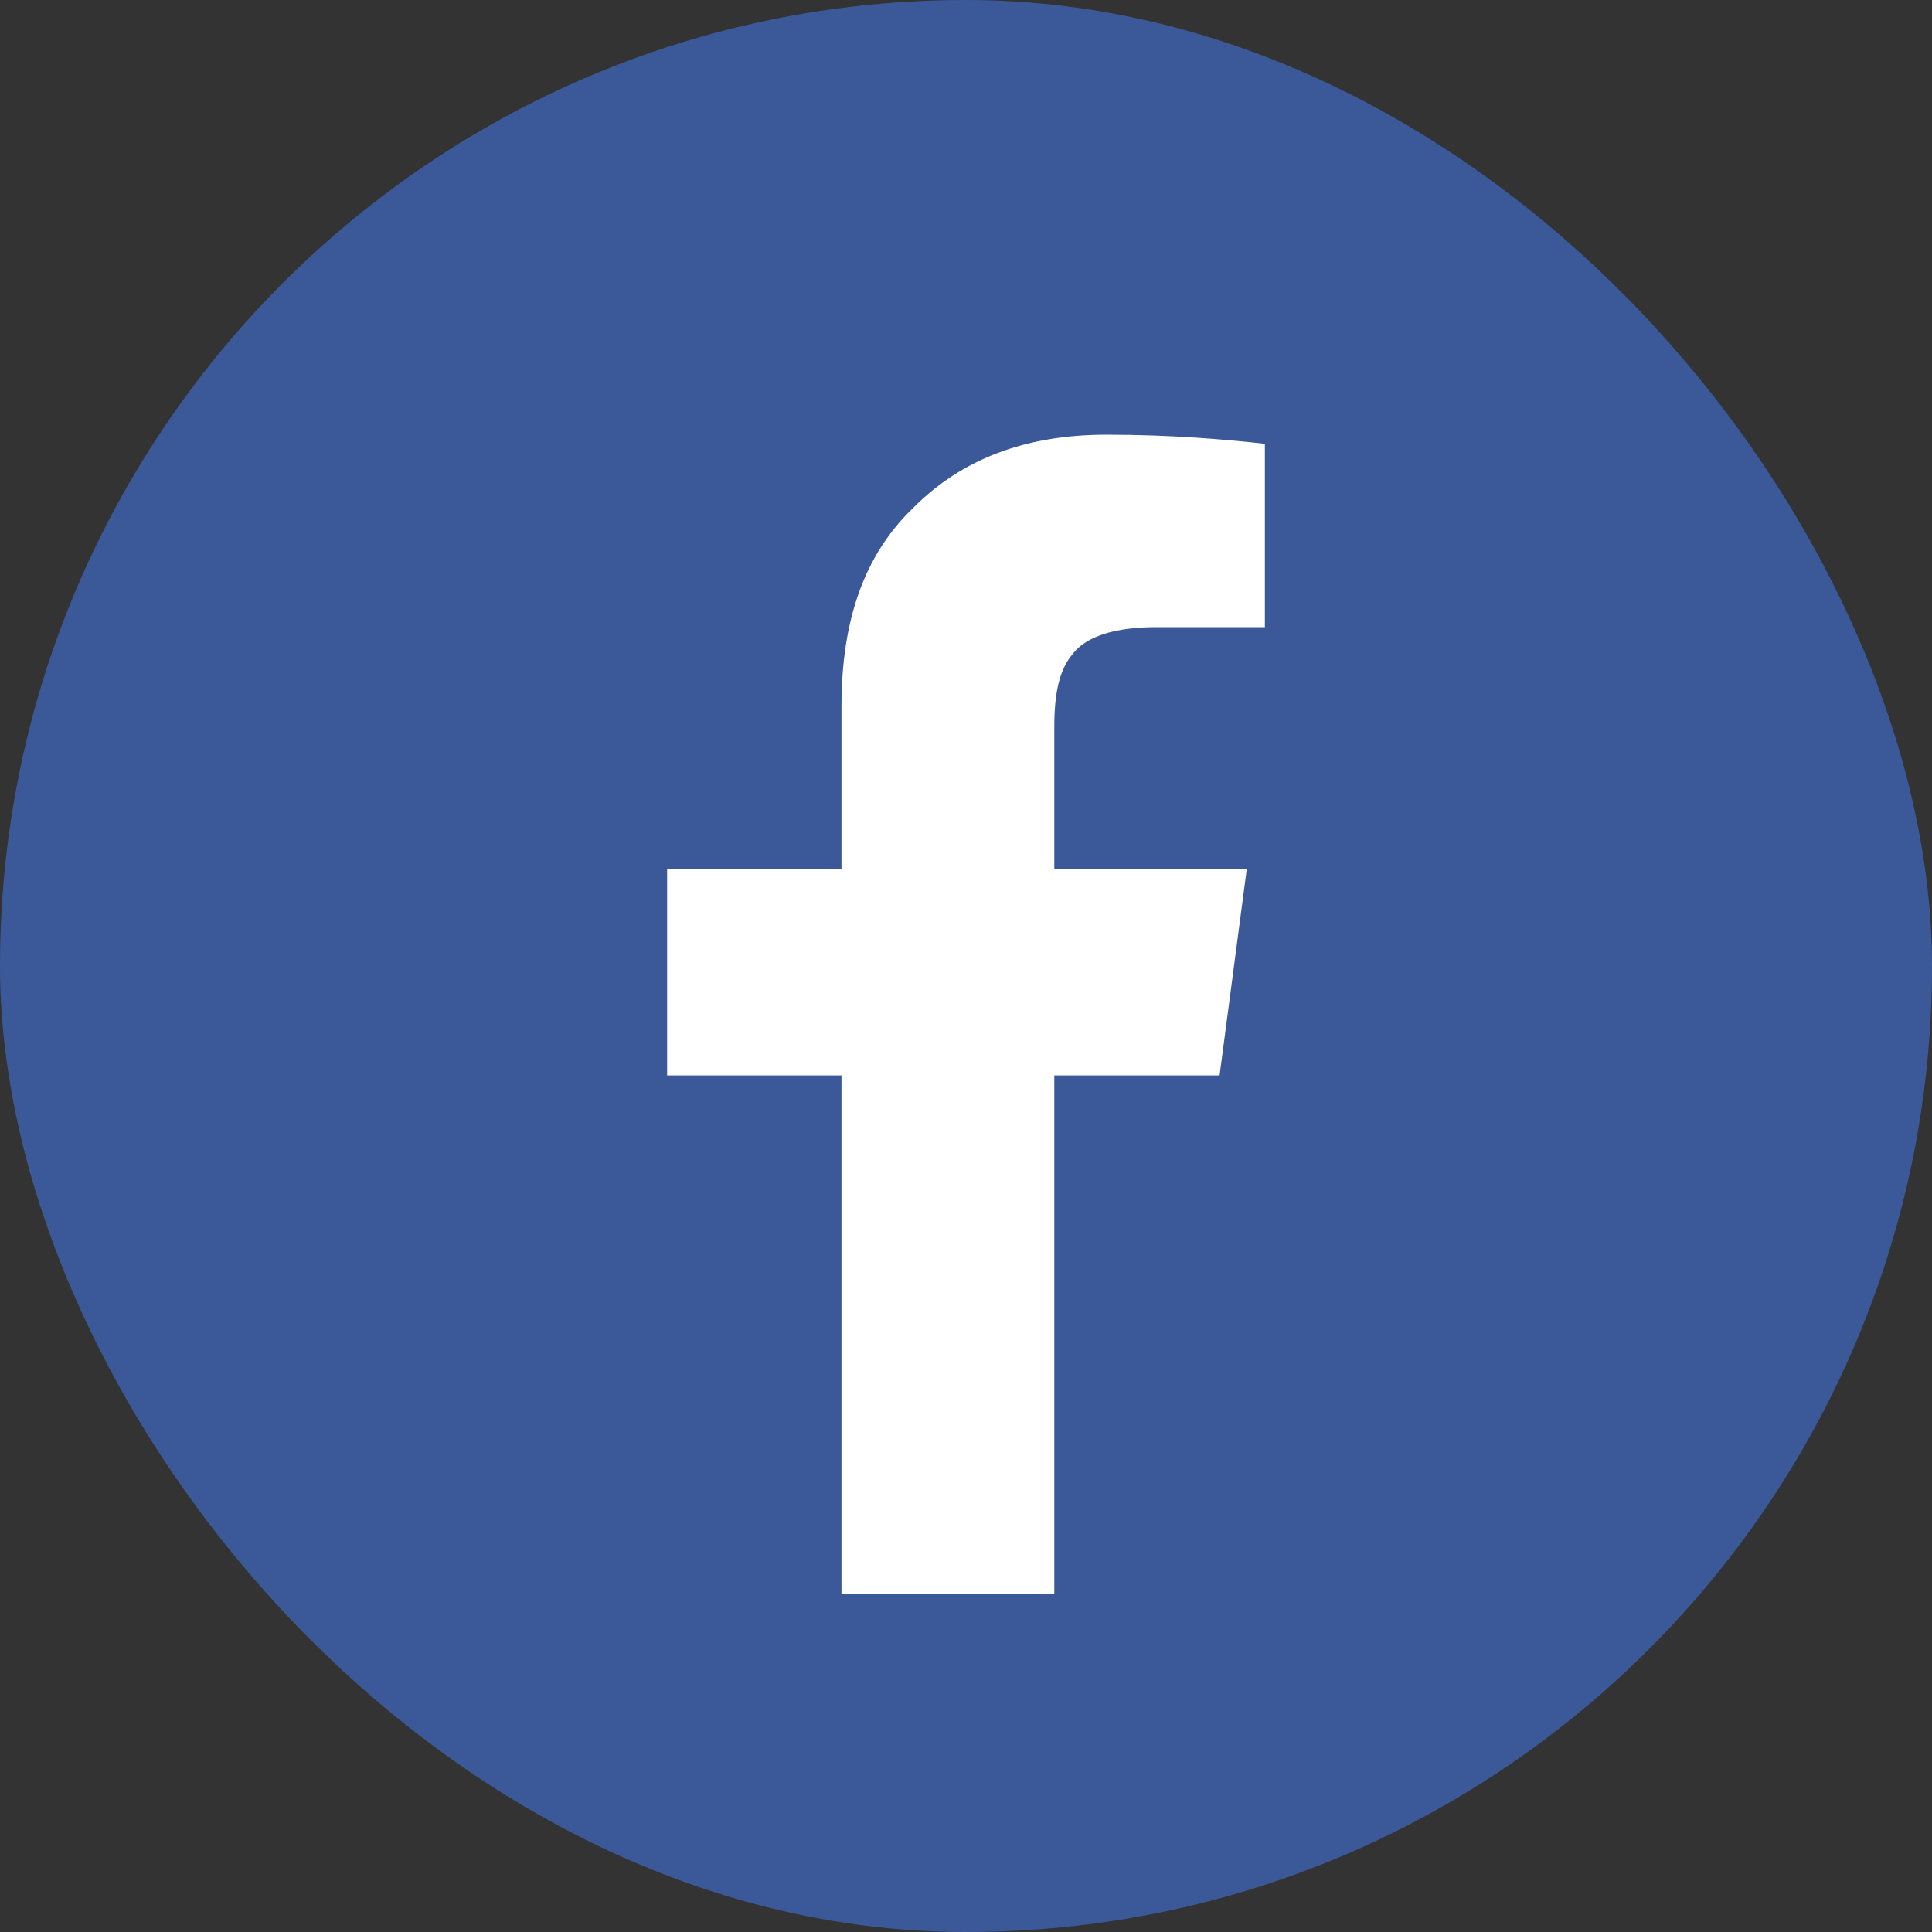 <svg width="20" height="20" viewBox="0 0 20 20" fill="none" xmlns="http://www.w3.org/2000/svg">
    <rect x="0" y="0" width="20" height="20" fill="#333333" stroke="none"/>
    <rect width="20" height="20" rx="10" fill="#3B5998"/>
    <path d="M8.711 16.5H10.914V11.133H12.625L12.906 9H10.914V7.523C10.914 7.195 10.961 6.938 11.102 6.773C11.242 6.586 11.547 6.492 11.969 6.492H13.094V4.594C12.672 4.547 12.109 4.5 11.453 4.5C10.609 4.5 9.953 4.758 9.461 5.25C8.945 5.742 8.711 6.422 8.711 7.312V9H6.906V11.133H8.711V16.5Z" fill="white"/>
</svg>